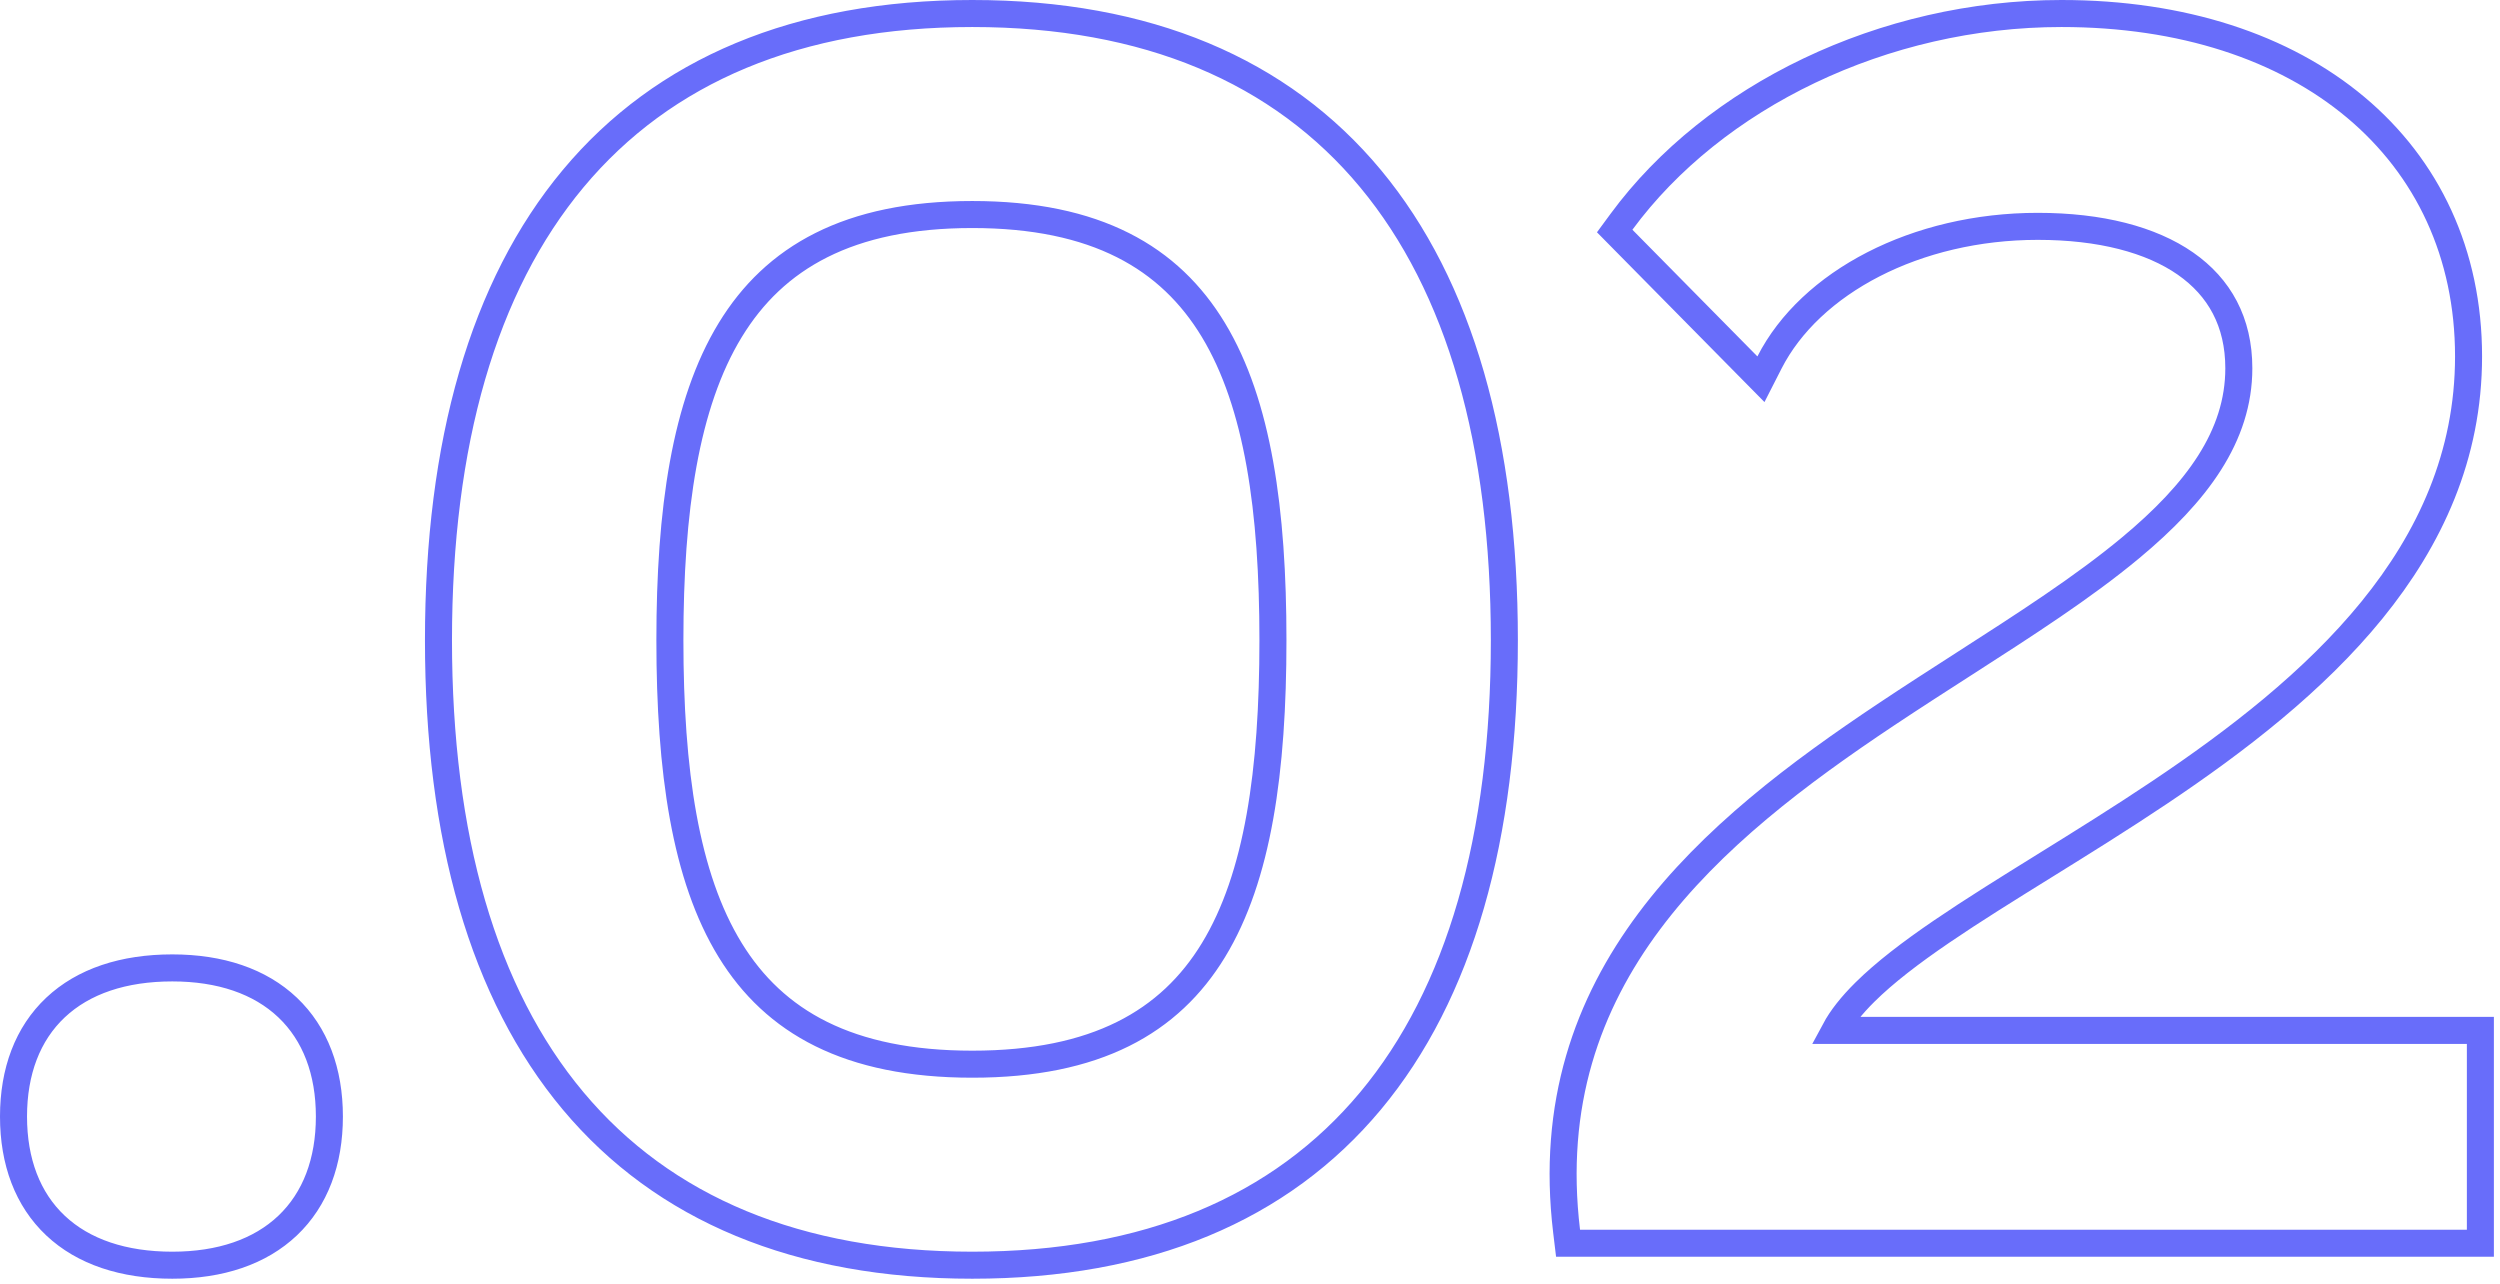 <svg width="370" height="190" viewBox="0 0 370 190" fill="none" xmlns="http://www.w3.org/2000/svg">
<path d="M231.86 182.239L232.072 184H233.846H365.096H367.096V182V154.5V152.5H365.096H271.559C272.531 150.688 274.018 148.807 276.012 146.832C278.937 143.936 282.812 140.975 287.375 137.863C291.932 134.755 297.101 131.547 302.596 128.136C308.078 124.733 313.871 121.137 319.616 117.286C342.445 101.983 365.346 82.141 365.346 52.75C365.346 37.553 359.286 24.797 348.63 15.873C338.005 6.976 322.954 2 305.096 2C278.78 2 253.651 14.249 239.985 32.814L238.973 34.189L240.172 35.405L258.672 54.155L260.619 56.128L261.878 53.658C267.935 41.776 283.596 33.5 301.596 33.5C310.854 33.5 318.34 35.455 323.452 39.016C328.478 42.517 331.346 47.654 331.346 54.5C331.346 64.519 325.172 72.898 315.29 81.11C308.276 86.94 299.687 92.458 290.605 98.293C286.864 100.698 283.038 103.155 279.205 105.711C253.244 123.018 227.33 144.579 231.86 182.239ZM25.5 143.25C18.273 143.25 12.352 145.224 8.224 149.105C4.08 153.002 2 158.578 2 165.25C2 171.922 4.08 177.498 8.224 181.395C12.352 185.276 18.273 187.25 25.5 187.25C32.611 187.25 38.47 185.271 42.564 181.389C46.671 177.494 48.75 171.921 48.75 165.25C48.75 158.579 46.671 153.006 42.564 149.111C38.47 145.229 32.611 143.25 25.5 143.25ZM222.645 94.75C222.645 65.612 216.09 42.4 202.84 26.441C189.538 10.421 169.73 2 143.895 2C118.059 2 98.192 10.42 84.828 26.438C71.513 42.395 64.894 65.608 64.894 94.75C64.894 123.891 71.513 147.044 84.83 162.941C98.196 178.896 118.064 187.25 143.895 187.25C169.725 187.25 189.533 178.895 202.837 162.937C216.09 147.04 222.645 123.887 222.645 94.75ZM143.895 157.5C125.553 157.5 114.595 151.235 108.067 140.609C101.407 129.768 99.144 114.065 99.144 94.75C99.144 75.563 101.406 59.792 108.071 48.853C114.606 38.129 125.568 31.75 143.895 31.75C162.22 31.75 173.116 38.127 179.589 48.846C186.194 59.785 188.395 75.557 188.395 94.75C188.395 114.071 186.193 129.775 179.592 140.616C173.127 151.236 162.235 157.5 143.895 157.5Z" stroke="#686DFA" stroke-width="4"/>
</svg>
